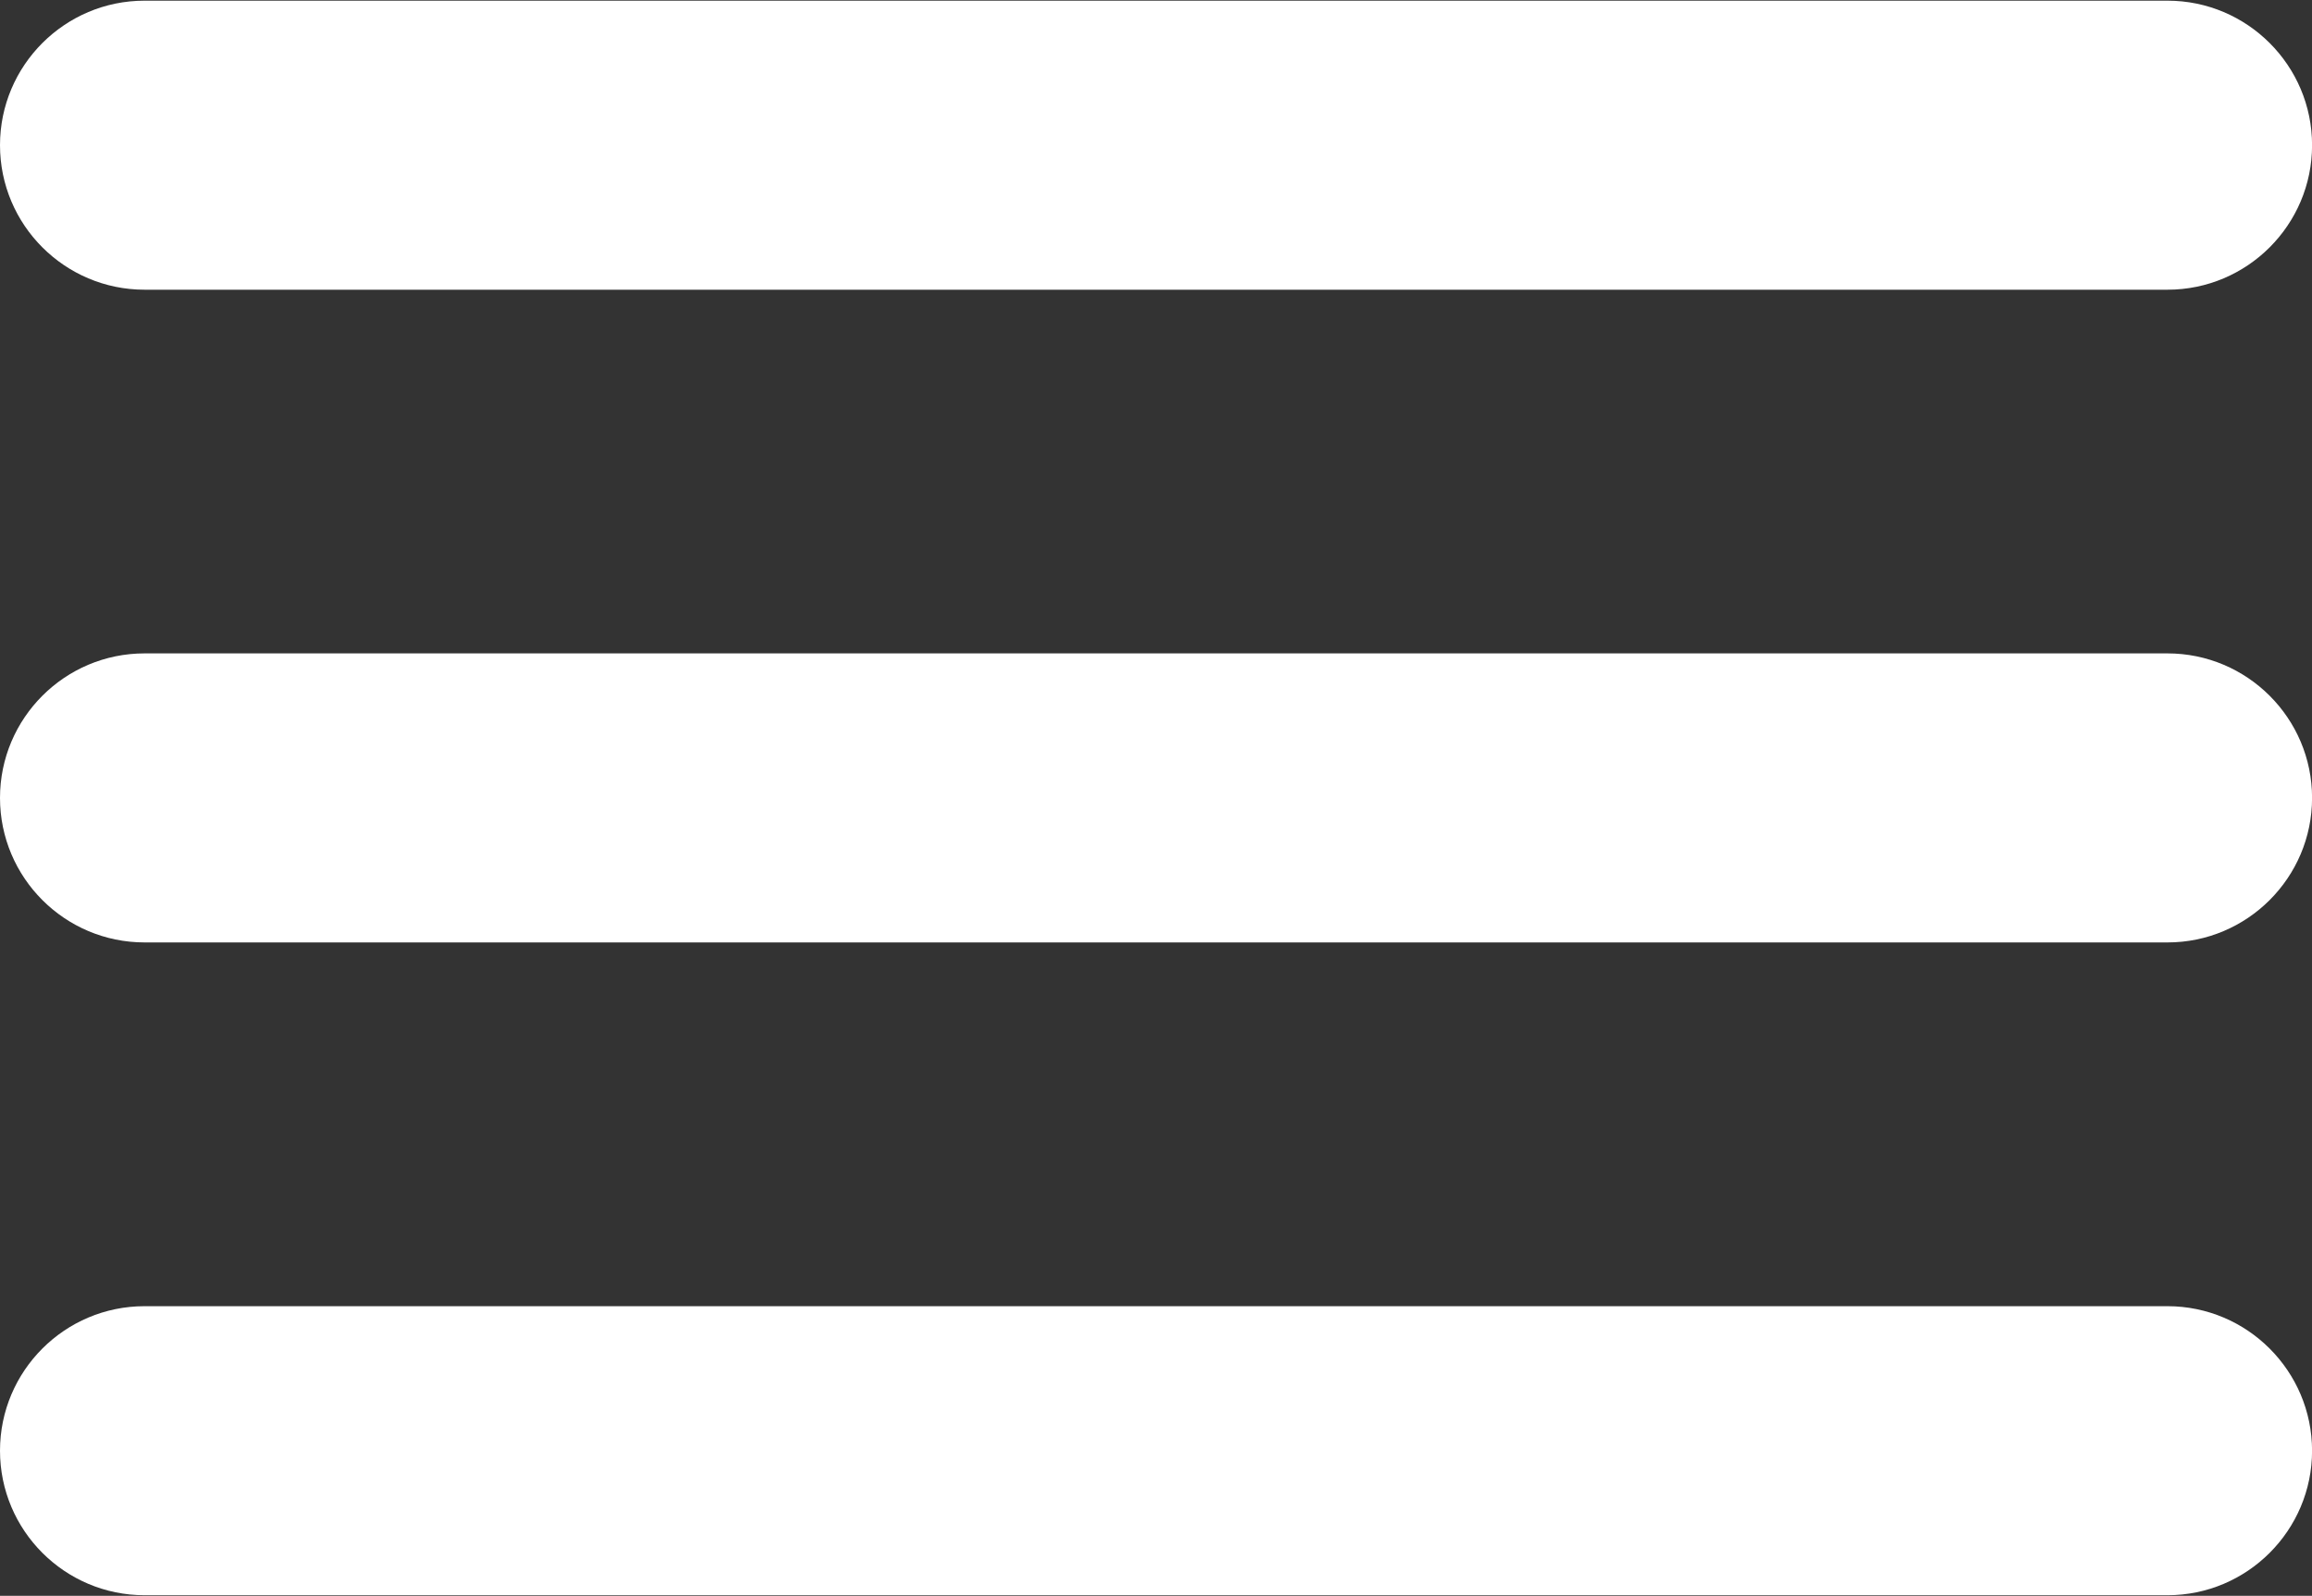 <?xml version="1.0" encoding="UTF-8" standalone="no"?><svg xmlns="http://www.w3.org/2000/svg" xmlns:xlink="http://www.w3.org/1999/xlink" fill="#ffffff" height="21.4" preserveAspectRatio="xMidYMid meet" version="1" viewBox="0.5 5.3 31.0 21.4" width="31" zoomAndPan="magnify"><rect x="0.5" y="5.3" width="31.0" height="21.4" fill="#333333" stroke="none"/><g id="change1_1"><path d="M29.562,5.309H2.438C1.369,5.309,0.5,6.178,0.5,7.247s0.869,1.938,1.938,1.938h27.125 c1.068,0,1.938-0.869,1.938-1.938S30.631,5.309,29.562,5.309z" fill="inherit"/><path d="M29.562,14.062H2.438C1.369,14.062,0.5,14.931,0.5,16s0.869,1.938,1.938,1.938h27.125 c1.068,0,1.938-0.869,1.938-1.938S30.631,14.062,29.562,14.062z" fill="inherit"/><path d="M29.562,22.816H2.438c-1.069,0-1.938,0.869-1.938,1.938c0,1.069,0.869,1.938,1.938,1.938h27.125 c1.068,0,1.938-0.869,1.938-1.938C31.5,23.685,30.631,22.816,29.562,22.816z" fill="inherit"/></g></svg>